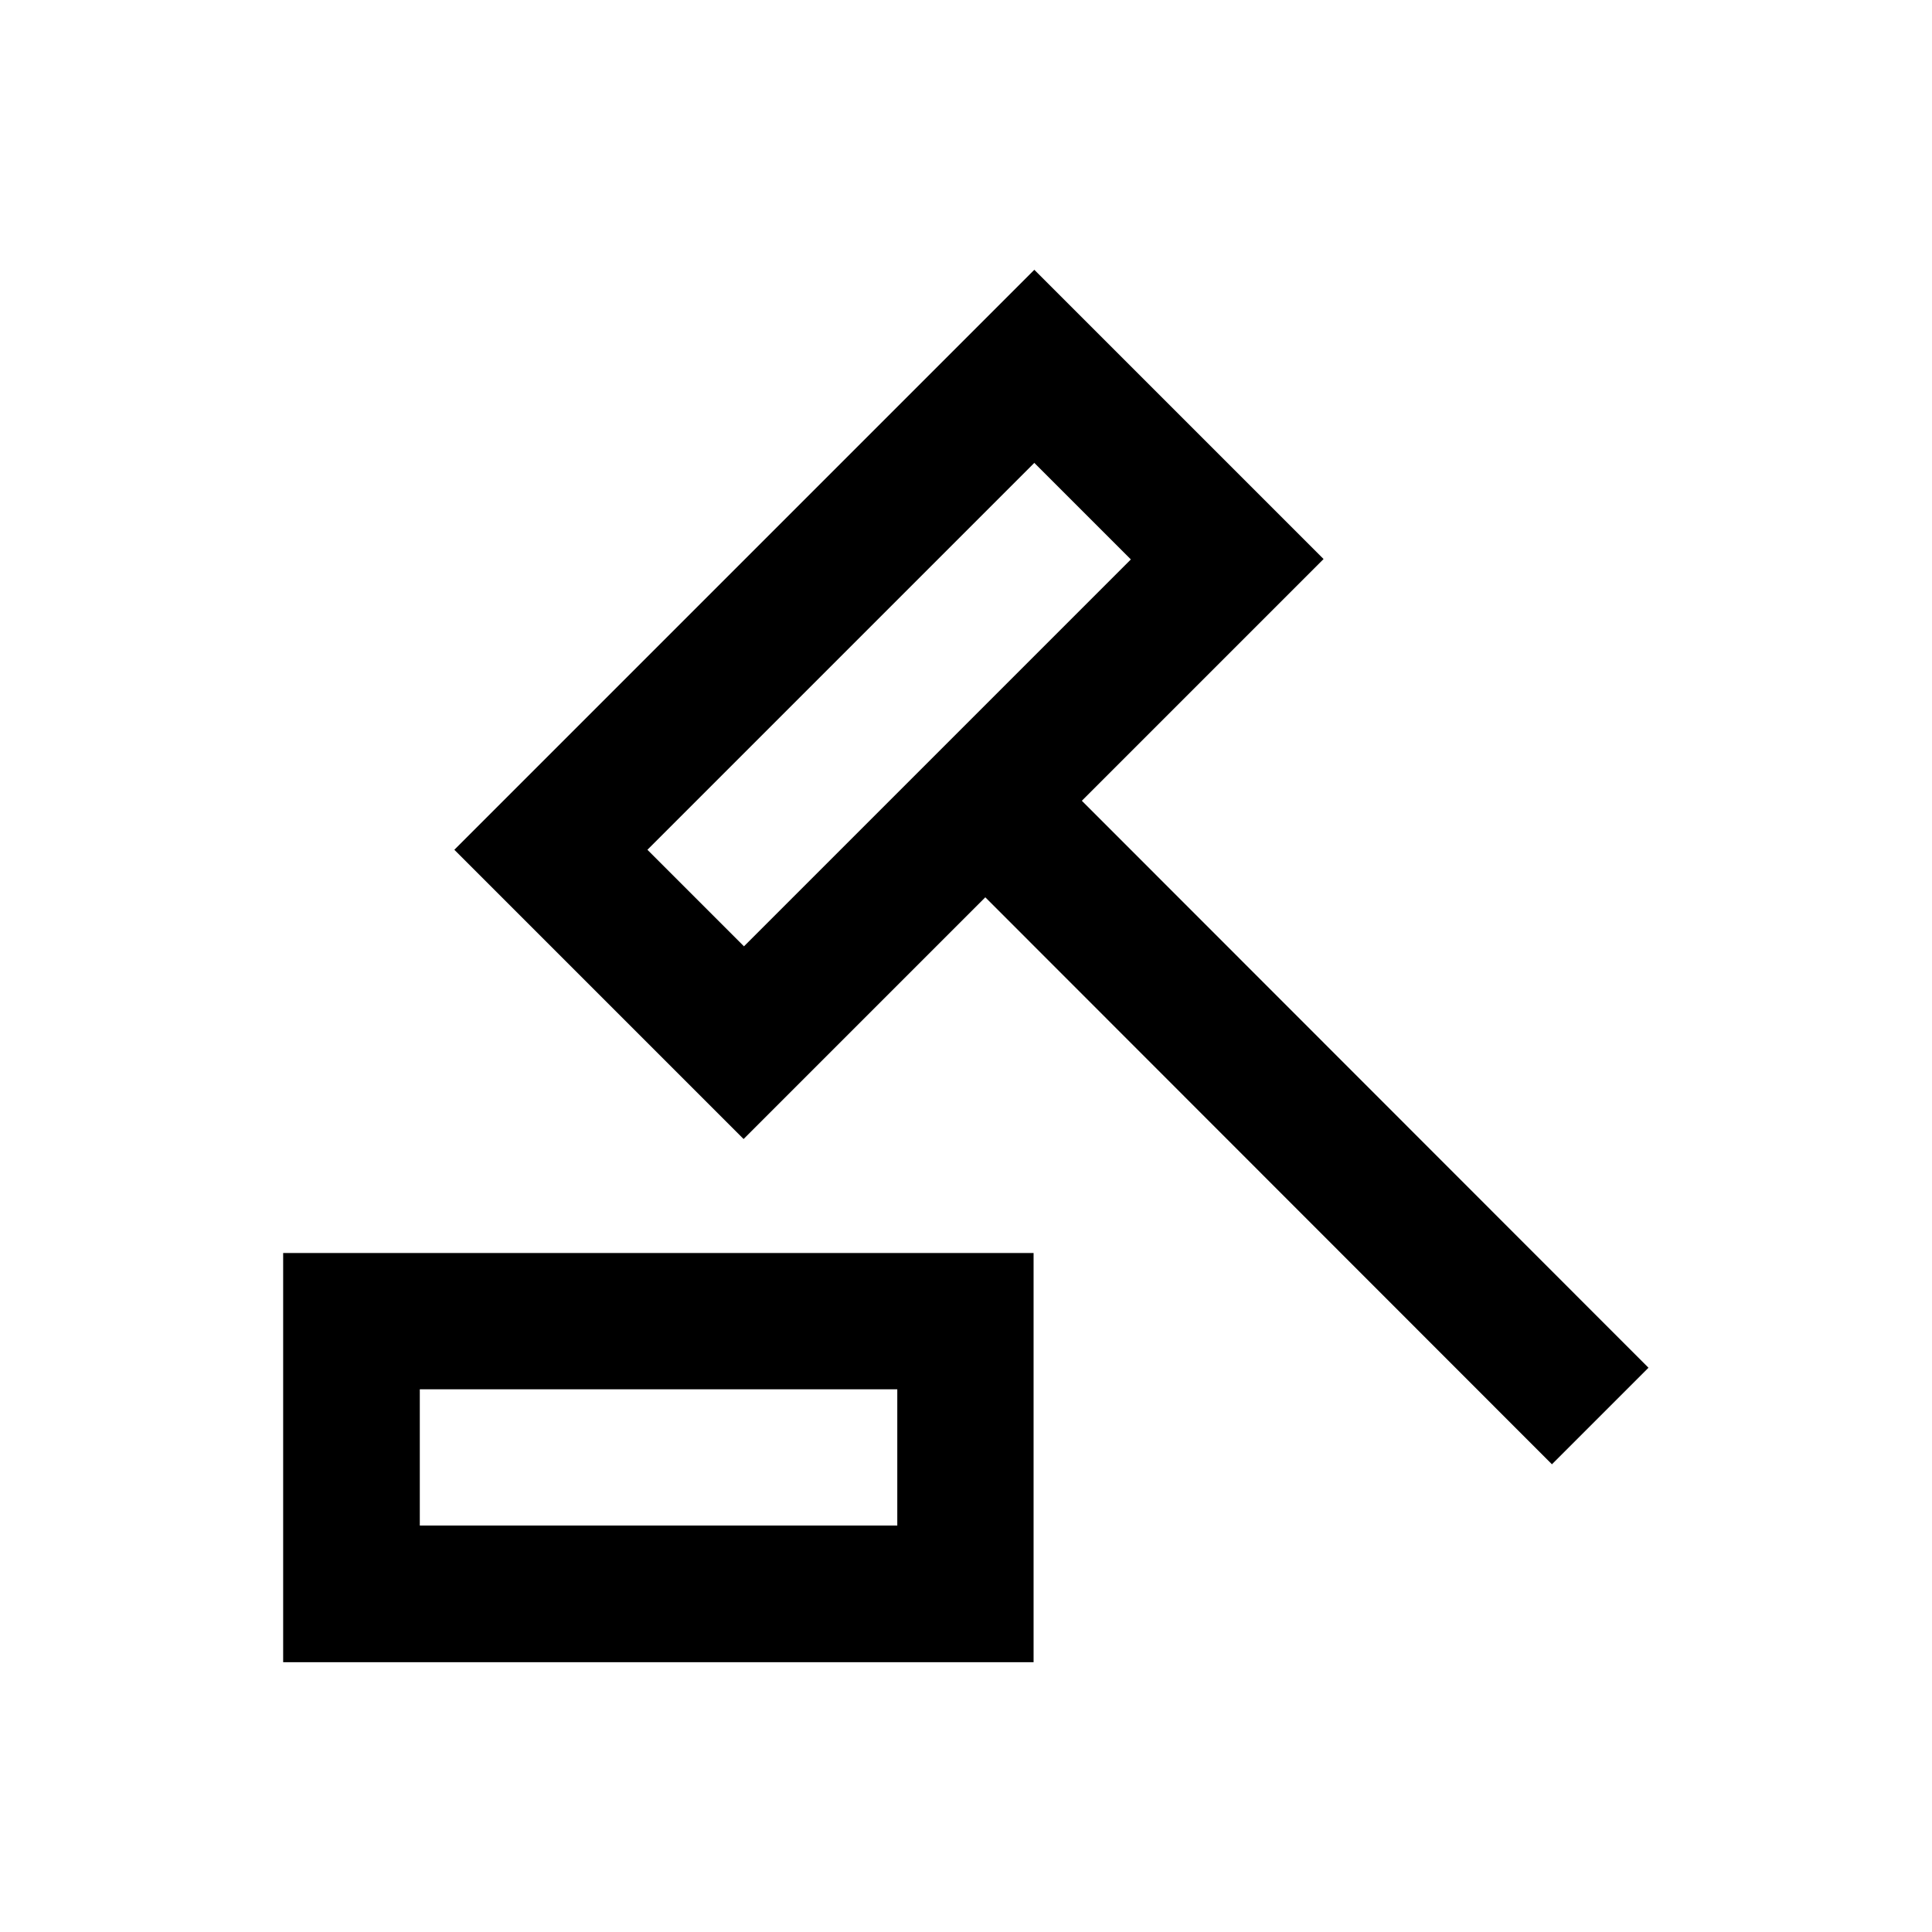 <?xml version="1.0" encoding="UTF-8"?>
<!-- Uploaded to: ICON Repo, www.svgrepo.com, Generator: ICON Repo Mixer Tools -->
<svg fill="#000000" width="800px" height="800px" version="1.1" viewBox="144 144 512 512" xmlns="http://www.w3.org/2000/svg">
 <g>
  <path d="m430.7 356.21 64.059-64.059-76.652-76.652-153.7 153.7 76.652 76.652 64.059-64.059 150.16 150.26 25.586-25.586zm-89.543 38.574-25.586-25.586 102.53-102.53 25.586 25.586z"/>
  <path d="m219.04 584.5h198.87v-108.44h-198.87zm36.211-72.324h126.54v36.113h-126.54z"/>
 </g>
</svg>